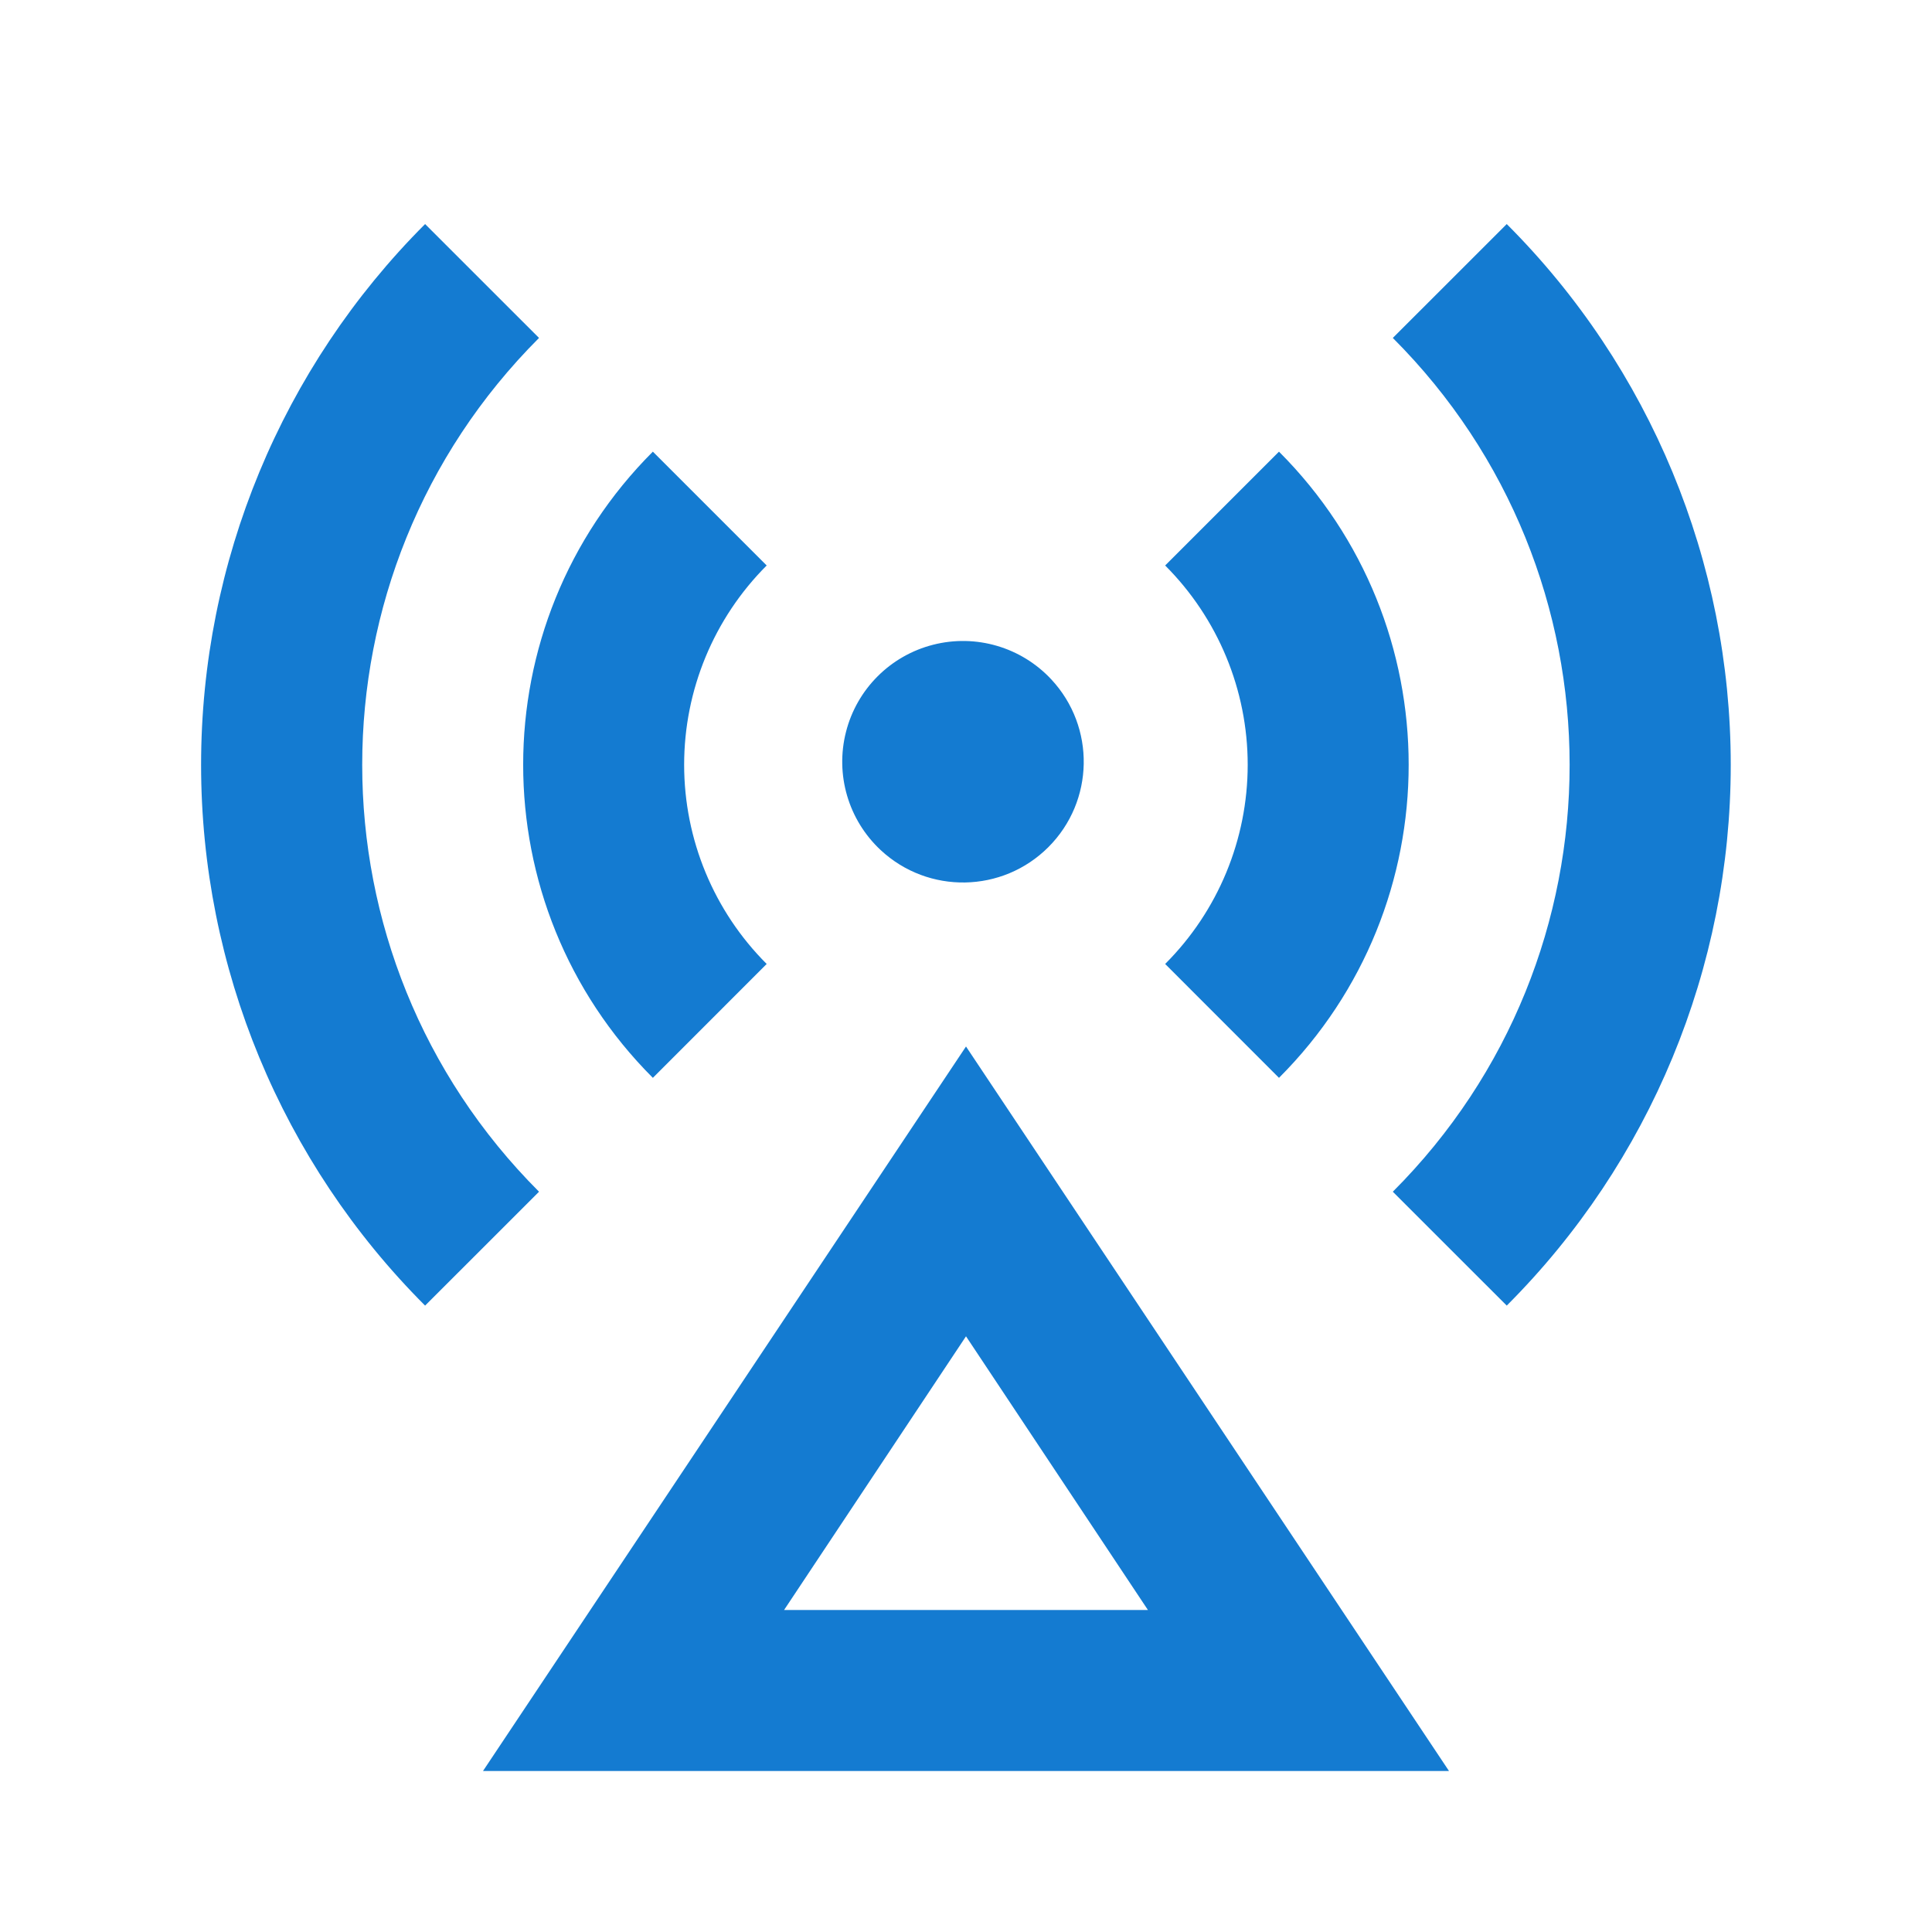 <?xml version="1.0" encoding="UTF-8"?>
<svg width="36px" height="36px" viewBox="0 0 36 36" version="1.1" xmlns="http://www.w3.org/2000/svg" xmlns:xlink="http://www.w3.org/1999/xlink">
    <title>5GC牧羊人</title>
    <g id="0914" stroke="none" stroke-width="1" fill="none" fill-rule="evenodd">
        <g id="NWDAF-1-完成" transform="translate(-1352, -907)">
            <g id="#4_能力部分" transform="translate(371, 637)">
                <g id="5GC牧羊人" transform="translate(981, 270)">
                    <polygon id="路径" points="0 0 36 0 36 36 0 36"></polygon>
                    <path d="M18,19.5 L27,33 L9,33 L18,19.5 Z M18,24.9 L14.61,30 L21.39,30 L18,24.9 Z M16.41,15.84 C15.808,15.279 15.56,14.434 15.764,13.637 C15.967,12.84 16.59,12.217 17.387,12.014 C18.184,11.81 19.029,12.058 19.59,12.66 C20.416,13.547 20.392,14.928 19.535,15.785 C18.678,16.642 17.297,16.666 16.41,15.84 L16.41,15.84 Z M7.921,4.175 L10.044,6.297 C5.651,10.69 5.651,17.813 10.044,22.206 L7.921,24.328 C5.249,21.656 3.747,18.031 3.747,14.252 C3.747,10.472 5.249,6.847 7.921,4.175 L7.921,4.175 Z M28.076,4.175 C30.748,6.847 32.25,10.472 32.25,14.252 C32.25,18.031 30.748,21.656 28.076,24.328 L25.953,22.206 C30.346,17.813 30.346,10.69 25.953,6.297 L28.076,4.175 Z M12.165,8.416 L14.286,10.537 C13.301,11.522 12.748,12.858 12.748,14.25 C12.748,15.642 13.301,16.978 14.286,17.962 L12.165,20.084 C8.943,16.862 8.943,11.638 12.165,8.416 L12.165,8.416 Z M23.832,8.416 C27.054,11.638 27.054,16.862 23.832,20.084 L21.711,17.962 C22.696,16.978 23.249,15.642 23.249,14.25 C23.249,12.858 22.696,11.522 21.711,10.537 L23.832,8.416 L23.832,8.416 Z" id="形状" fill="#147BD1" fill-rule="nonzero"></path>
                </g>
            </g>
        </g>
    </g>
</svg>